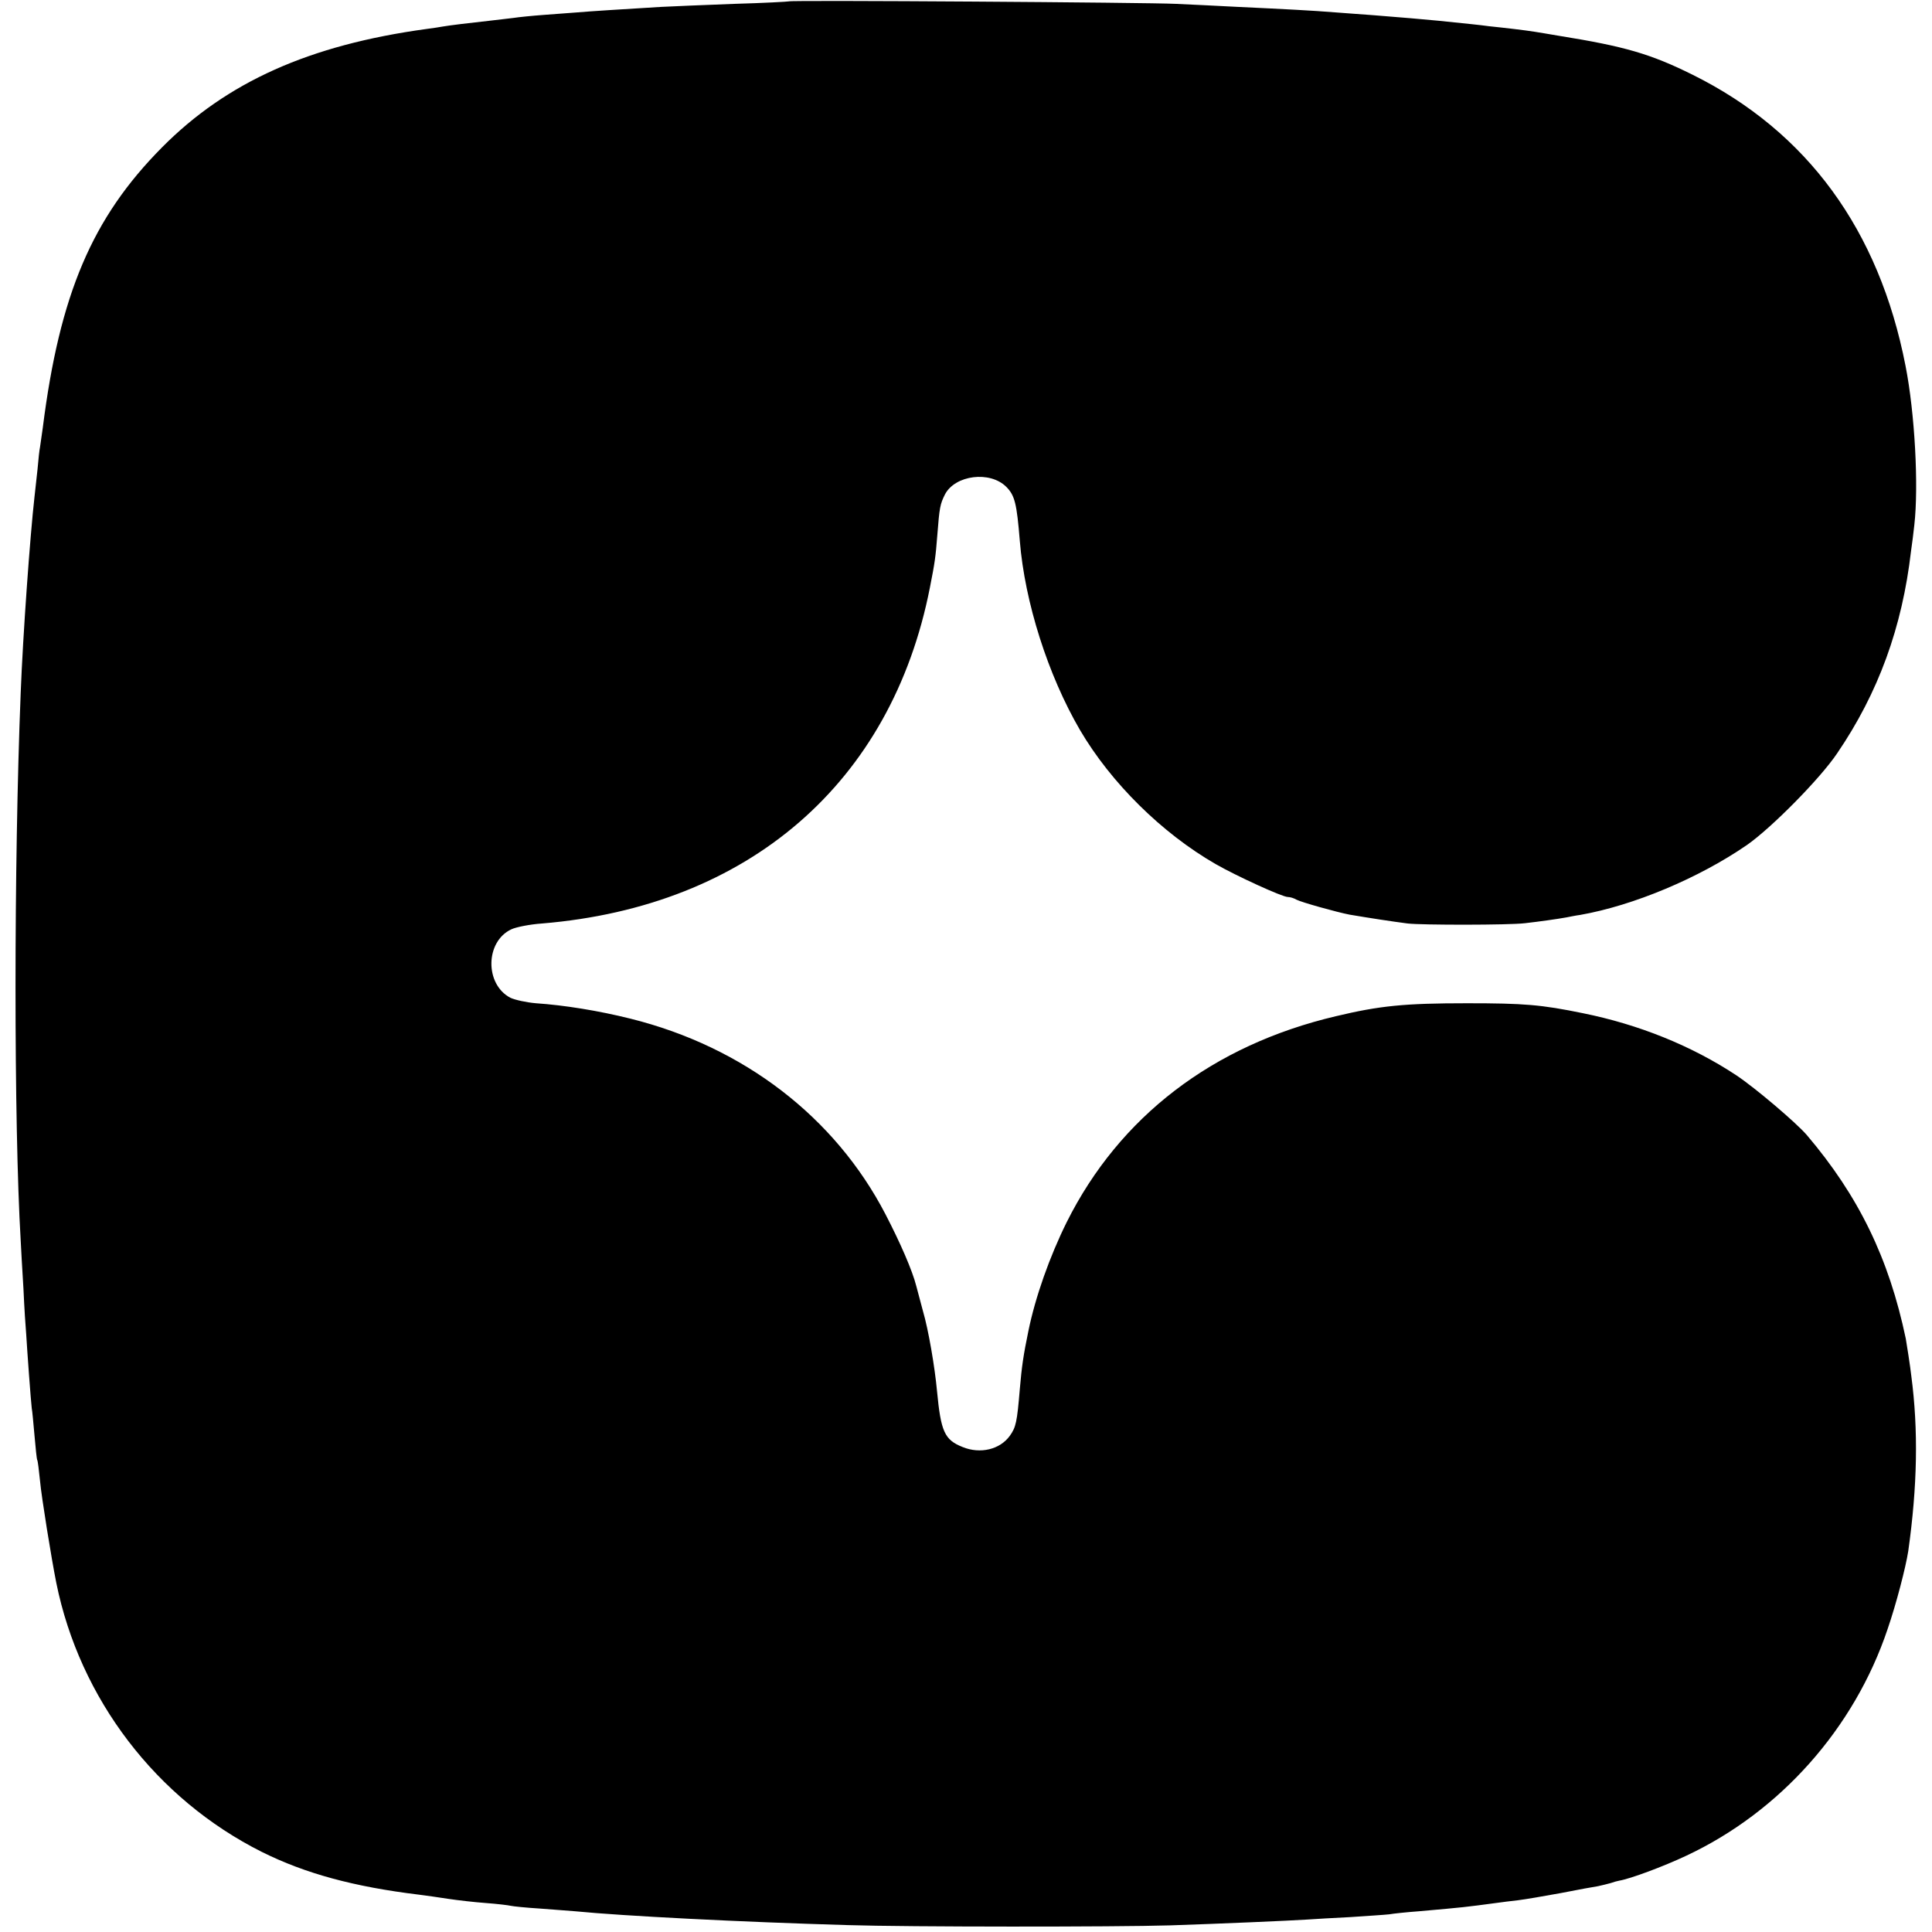<?xml version="1.0" standalone="no"?>
<!DOCTYPE svg PUBLIC "-//W3C//DTD SVG 20010904//EN"
 "http://www.w3.org/TR/2001/REC-SVG-20010904/DTD/svg10.dtd">
<svg version="1.0" xmlns="http://www.w3.org/2000/svg"
 width="700pt" height="700pt" viewBox="0 0 700 700"
 preserveAspectRatio="xMidYMid meet">
<g transform="translate(0,700) scale(0.1,-0.1)"
fill="#000000" stroke="none">
<path d="M2858 6995 c-2 -1 -91 -6 -198 -9 -107 -4 -226 -9 -265 -11 -133 -8
-260 -16 -305 -20 -25 -2 -79 -6 -120 -9 -41 -3 -91 -8 -110 -11 -19 -2 -57
-7 -85 -10 -74 -8 -147 -17 -170 -21 -10 -2 -37 -6 -60 -9 -424 -58 -723 -192
-958 -429 -253 -255 -371 -532 -432 -1016 -4 -30 -9 -62 -10 -70 -2 -8 -6 -44
-9 -80 -4 -36 -9 -81 -11 -100 -16 -141 -42 -502 -50 -710 -25 -621 -25 -1564
0 -1985 1 -27 6 -106 10 -175 3 -69 8 -143 10 -165 1 -22 6 -87 10 -145 4 -58
9 -112 10 -122 2 -9 6 -54 10 -99 4 -46 8 -86 10 -89 2 -3 6 -36 10 -75 5 -57
41 -280 59 -370 85 -420 362 -783 745 -975 157 -78 332 -126 571 -155 25 -3
72 -10 105 -15 33 -5 94 -12 135 -15 41 -3 82 -8 90 -10 8 -2 56 -7 105 -10
50 -4 108 -8 130 -10 172 -17 604 -39 985 -50 218 -7 976 -7 1170 -1 182 6
434 17 495 21 28 2 98 6 158 9 59 4 122 8 140 10 17 3 66 8 107 11 170 15 167
15 280 30 19 3 55 7 80 10 25 3 95 15 155 26 61 12 121 23 135 25 14 3 34 8
45 11 11 4 26 8 32 9 41 7 159 51 242 90 340 159 609 461 730 821 32 93 66
225 75 283 33 235 37 438 11 635 -3 29 -18 125 -20 135 -61 291 -171 517 -359
738 -39 45 -186 170 -255 216 -162 107 -353 184 -556 225 -151 31 -213 36
-420 36 -226 0 -316 -9 -475 -47 -446 -105 -784 -364 -975 -746 -62 -125 -114
-272 -139 -395 -18 -87 -24 -128 -31 -210 -10 -120 -14 -138 -36 -169 -36 -50
-107 -67 -171 -41 -66 26 -79 56 -93 203 -8 87 -31 222 -51 290 -8 30 -19 71
-24 90 -14 56 -58 157 -112 261 -183 352 -514 606 -923 708 -116 29 -240 49
-343 56 -35 3 -76 12 -93 20 -93 49 -91 204 4 248 17 8 67 18 111 21 749 62
1266 510 1405 1216 18 91 21 112 27 190 8 102 10 113 28 149 37 70 163 86 222
27 31 -31 38 -61 49 -196 18 -222 102 -486 218 -685 112 -191 297 -374 492
-486 75 -43 241 -119 261 -119 8 0 22 -4 32 -10 17 -9 145 -45 192 -54 77 -13
149 -24 210 -32 52 -6 367 -6 425 1 53 6 117 15 150 21 11 2 34 7 50 9 194 34
431 134 604 253 89 62 265 240 327 332 150 220 236 457 268 733 4 26 9 68 12
95 16 140 2 405 -32 577 -96 492 -356 848 -771 1054 -153 76 -247 103 -483
141 -36 6 -76 13 -90 15 -14 2 -47 7 -75 10 -27 3 -68 8 -90 10 -37 5 -68 8
-185 20 -51 5 -133 12 -235 20 -38 3 -99 7 -135 10 -86 7 -186 12 -355 20 -77
4 -178 9 -225 11 -92 5 -1397 14 -1402 9z"/>
</g>
</svg>
